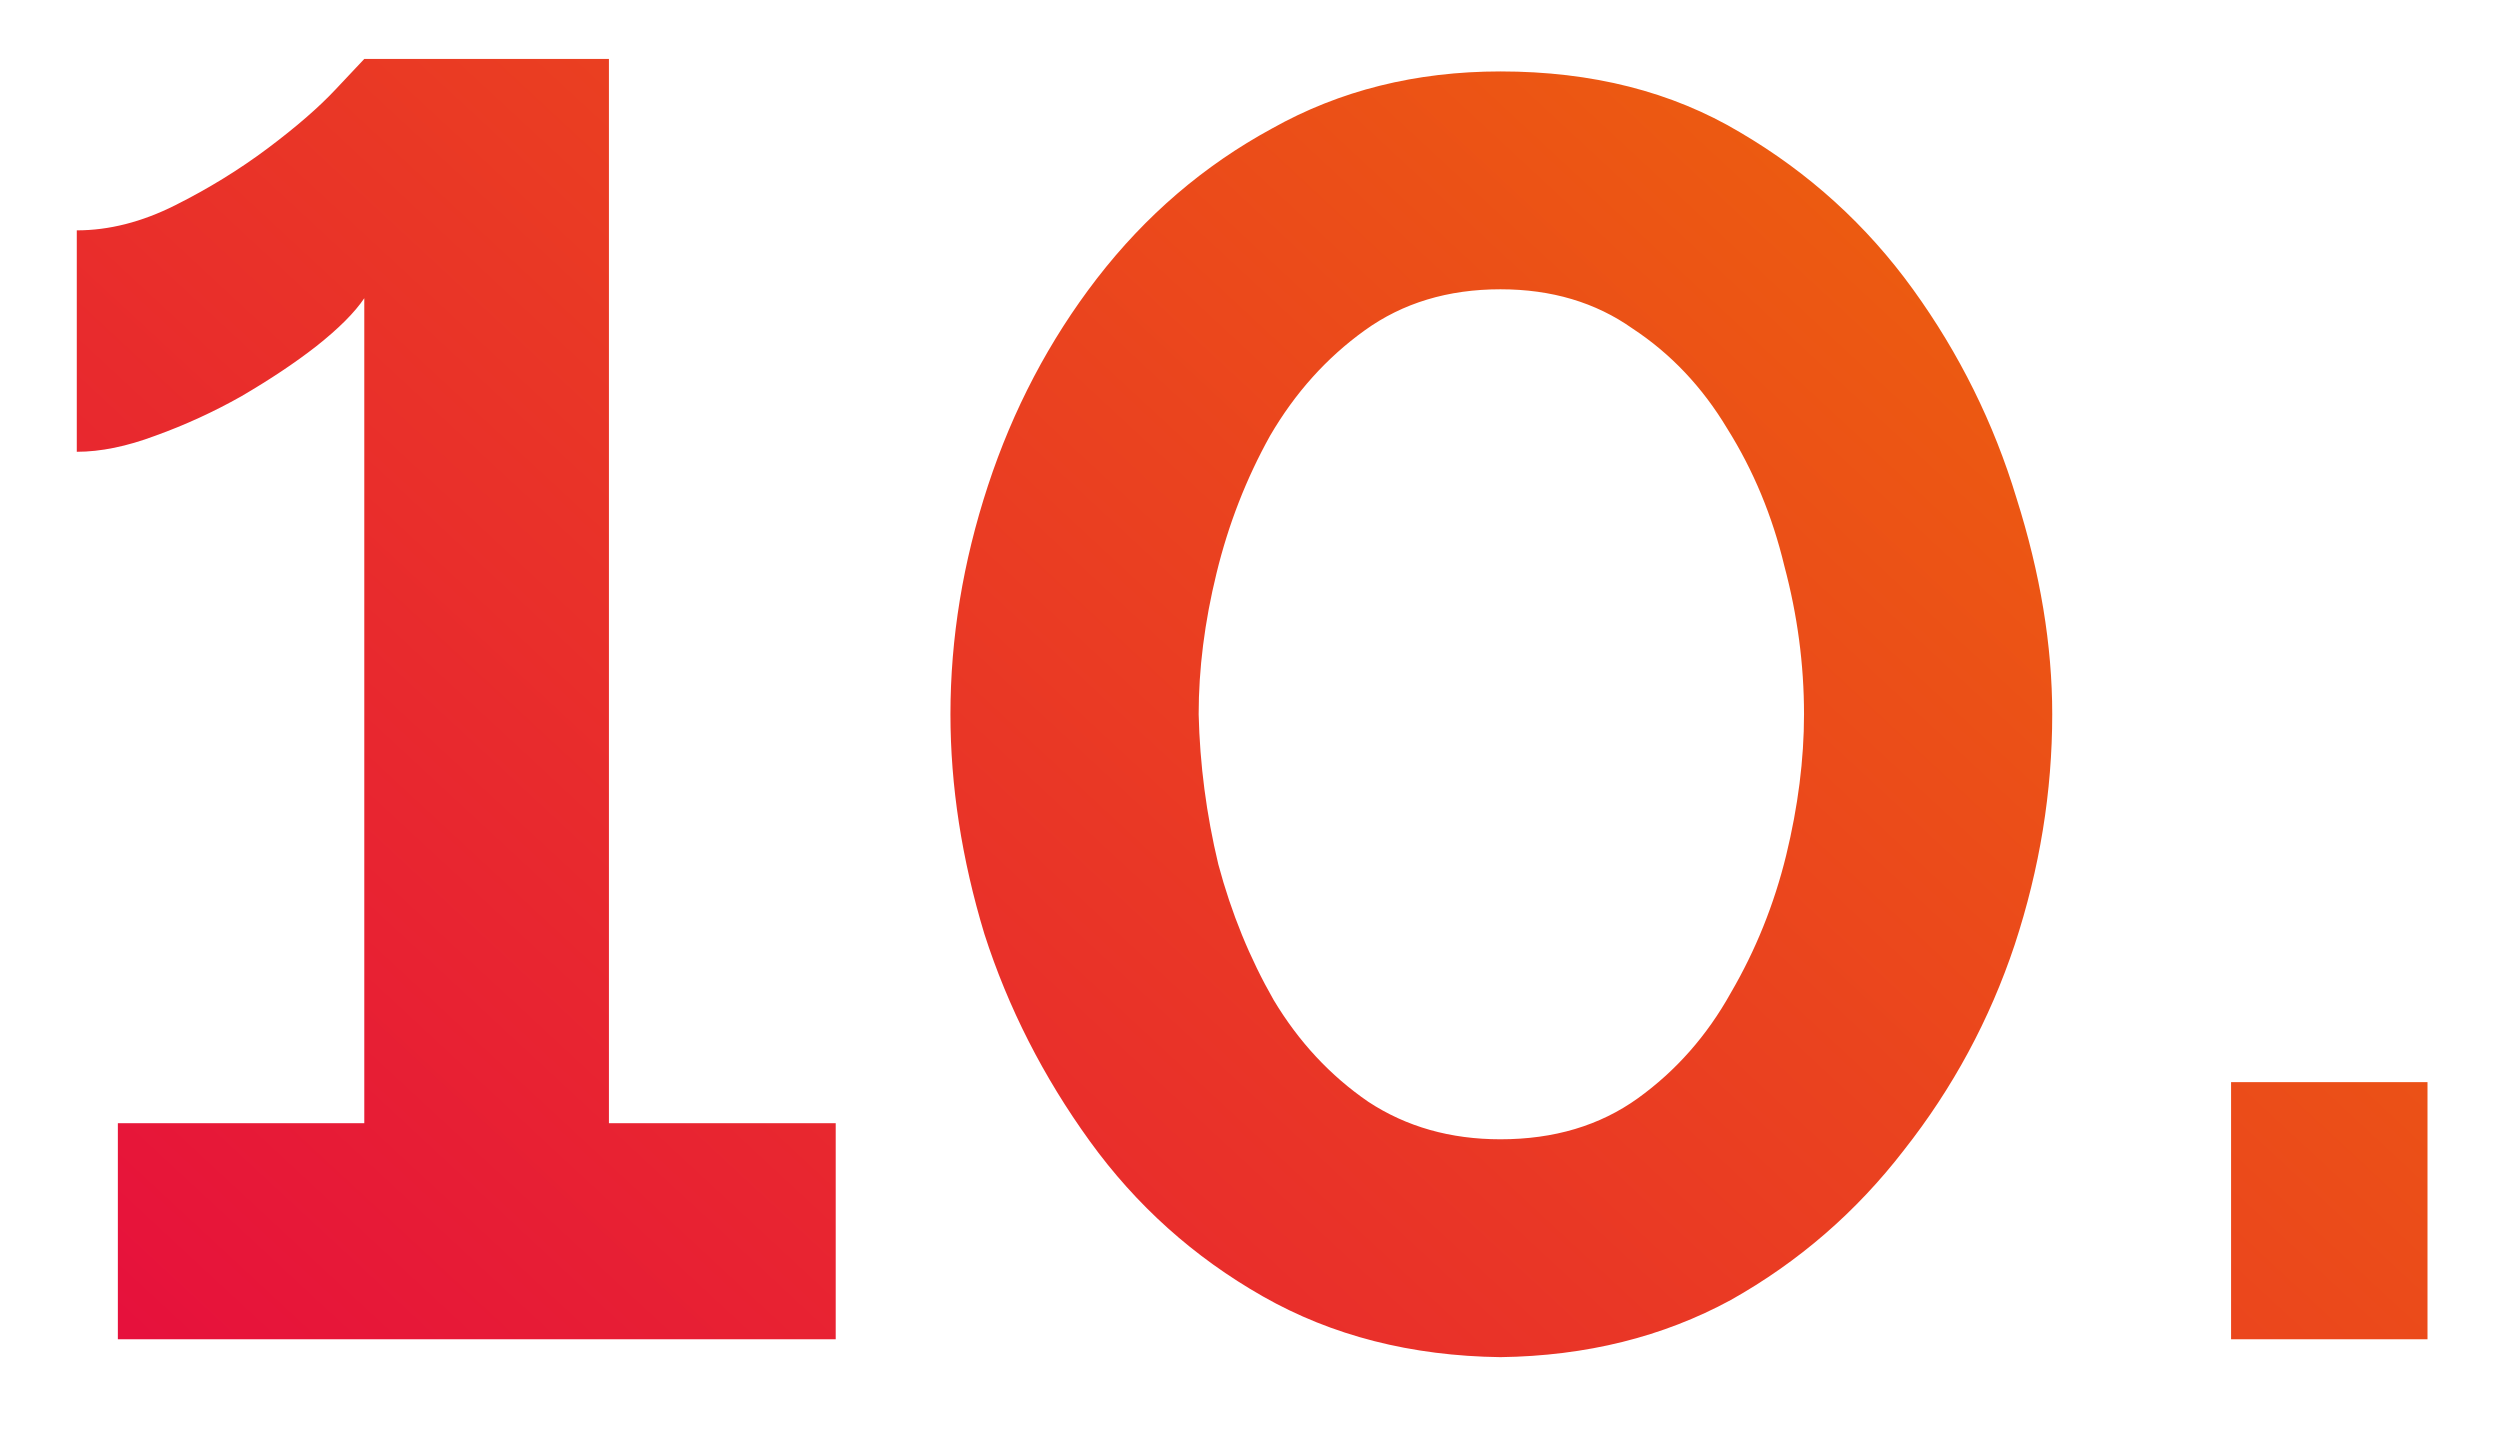 <?xml version="1.0" encoding="UTF-8"?> <svg xmlns="http://www.w3.org/2000/svg" width="28" height="16" viewBox="0 0 28 16" fill="none"> <path d="M9.36 12.58V15H1.32V12.58H4.08V3.34C3.973 3.5 3.793 3.68 3.54 3.88C3.3 4.067 3.02 4.253 2.7 4.44C2.393 4.613 2.073 4.76 1.74 4.88C1.42 5 1.127 5.06 0.86 5.06V2.58C1.22 2.58 1.587 2.487 1.96 2.3C2.333 2.113 2.68 1.9 3 1.66C3.32 1.42 3.573 1.2 3.76 1C3.96 0.787 4.067 0.673 4.08 0.66H6.82V12.58H9.36ZM16.805 15.2C15.805 15.187 14.918 14.96 14.145 14.52C13.371 14.08 12.725 13.5 12.205 12.78C11.685 12.06 11.291 11.287 11.025 10.46C10.771 9.62 10.645 8.8 10.645 8C10.645 7.147 10.785 6.293 11.065 5.44C11.345 4.587 11.751 3.813 12.285 3.12C12.831 2.413 13.485 1.853 14.245 1.44C15.005 1.013 15.858 0.8 16.805 0.8C17.831 0.8 18.725 1.027 19.485 1.48C20.258 1.933 20.905 2.52 21.425 3.24C21.945 3.96 22.331 4.74 22.585 5.58C22.851 6.42 22.985 7.227 22.985 8C22.985 8.867 22.845 9.727 22.565 10.58C22.285 11.42 21.871 12.187 21.325 12.88C20.791 13.573 20.145 14.133 19.385 14.56C18.625 14.973 17.765 15.187 16.805 15.2ZM13.425 8C13.438 8.56 13.511 9.12 13.645 9.68C13.791 10.227 13.998 10.733 14.265 11.2C14.545 11.667 14.898 12.047 15.325 12.34C15.751 12.62 16.245 12.76 16.805 12.76C17.405 12.76 17.918 12.607 18.345 12.3C18.771 11.993 19.118 11.6 19.385 11.12C19.665 10.64 19.871 10.127 20.005 9.58C20.138 9.033 20.205 8.507 20.205 8C20.205 7.44 20.131 6.887 19.985 6.34C19.851 5.78 19.638 5.267 19.345 4.8C19.065 4.333 18.711 3.96 18.285 3.68C17.871 3.387 17.378 3.24 16.805 3.24C16.218 3.24 15.711 3.393 15.285 3.7C14.858 4.007 14.505 4.4 14.225 4.88C13.958 5.36 13.758 5.873 13.625 6.42C13.491 6.967 13.425 7.493 13.425 8ZM24.988 15V12.12H27.188V15H24.988Z" fill="url(#paint0_linear_689_2746)"></path> <defs> <linearGradient id="paint0_linear_689_2746" x1="-4.076" y1="16.81" x2="19.474" y2="-8.582" gradientUnits="userSpaceOnUse"> <stop stop-color="#E50046"></stop> <stop offset="1" stop-color="#EE7203"></stop> </linearGradient> </defs> </svg> 